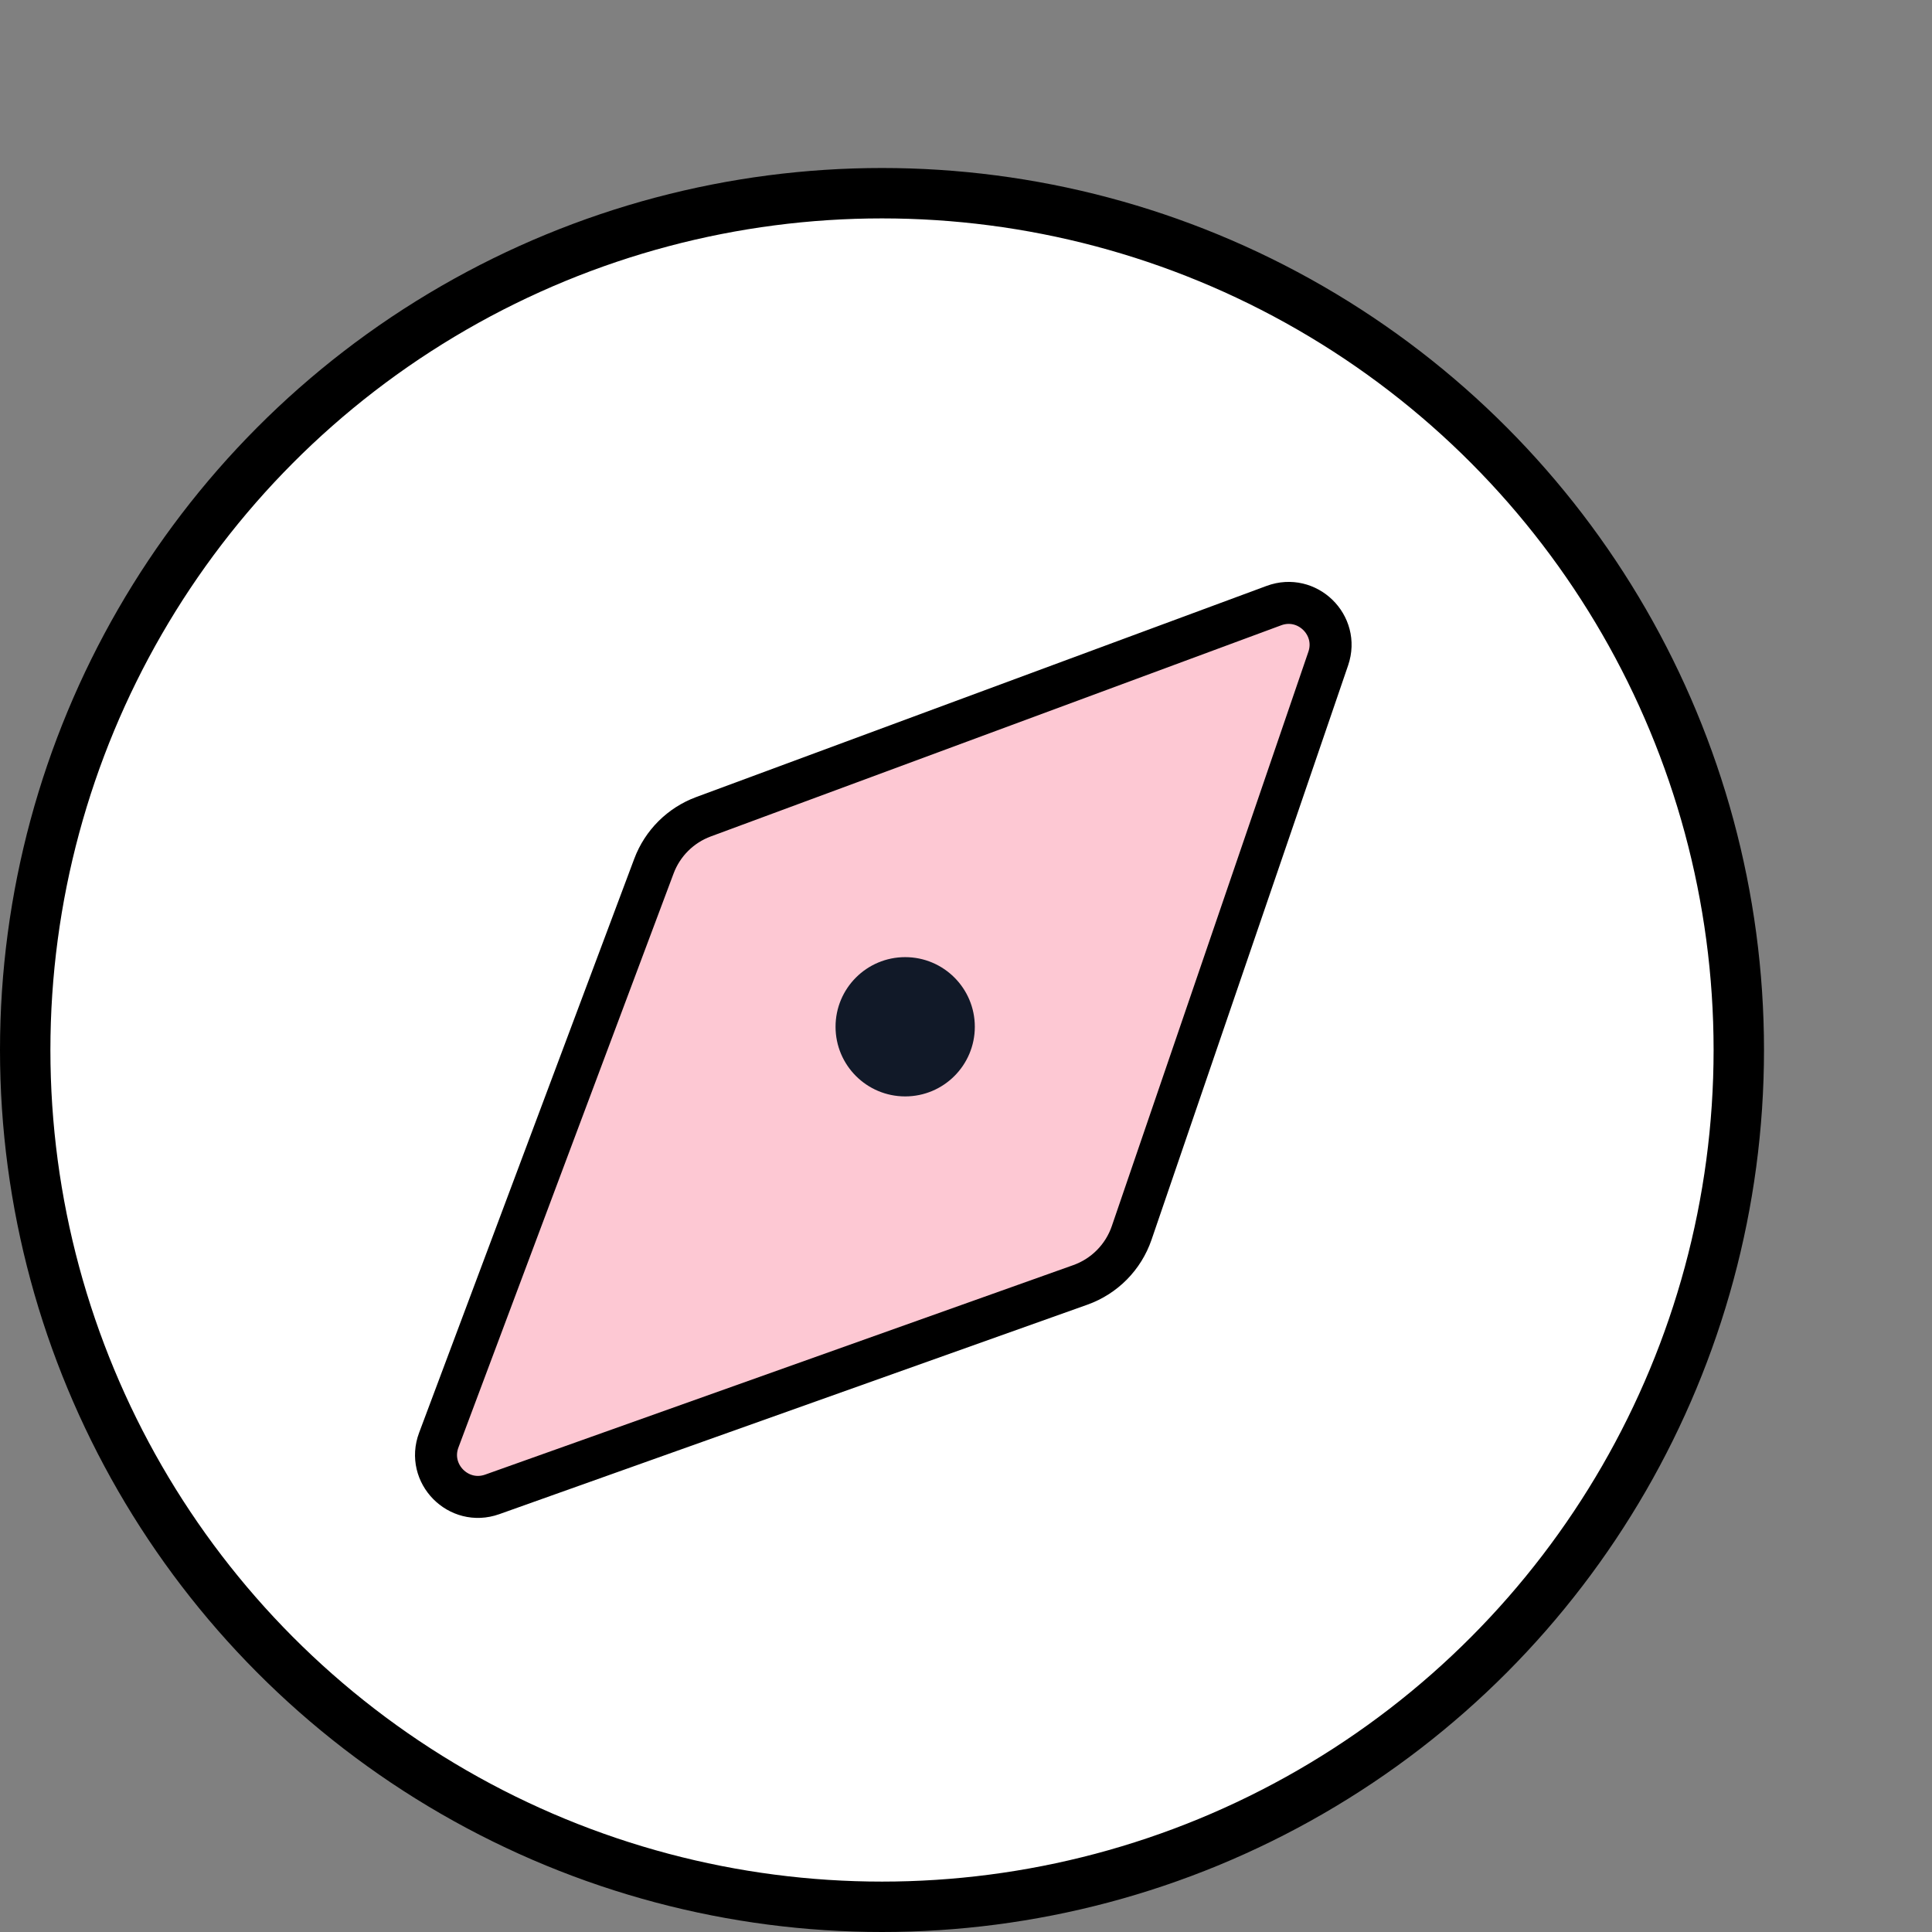 <svg width="46" height="46" viewBox="0 0 46 46" fill="none" xmlns="http://www.w3.org/2000/svg">
<rect x="0" y="0" width="46" height="46" fill="#808080" stroke="none"/>
<circle cx="21" cy="25" r="20.4" fill="white" stroke="black" stroke-width="1.2"/>
<path d="M15.57 20.621L10.447 34.288C10.148 35.084 10.917 35.866 11.719 35.581L25.722 30.593C26.297 30.388 26.746 29.933 26.944 29.357L31.625 15.68C31.898 14.883 31.122 14.126 30.331 14.419L16.748 19.447C16.204 19.649 15.774 20.077 15.57 20.621Z" fill="#FDC8D3" stroke="black"/>
<circle cx="21.552" cy="24.447" r="1.658" fill="#111928"/>
</svg>
